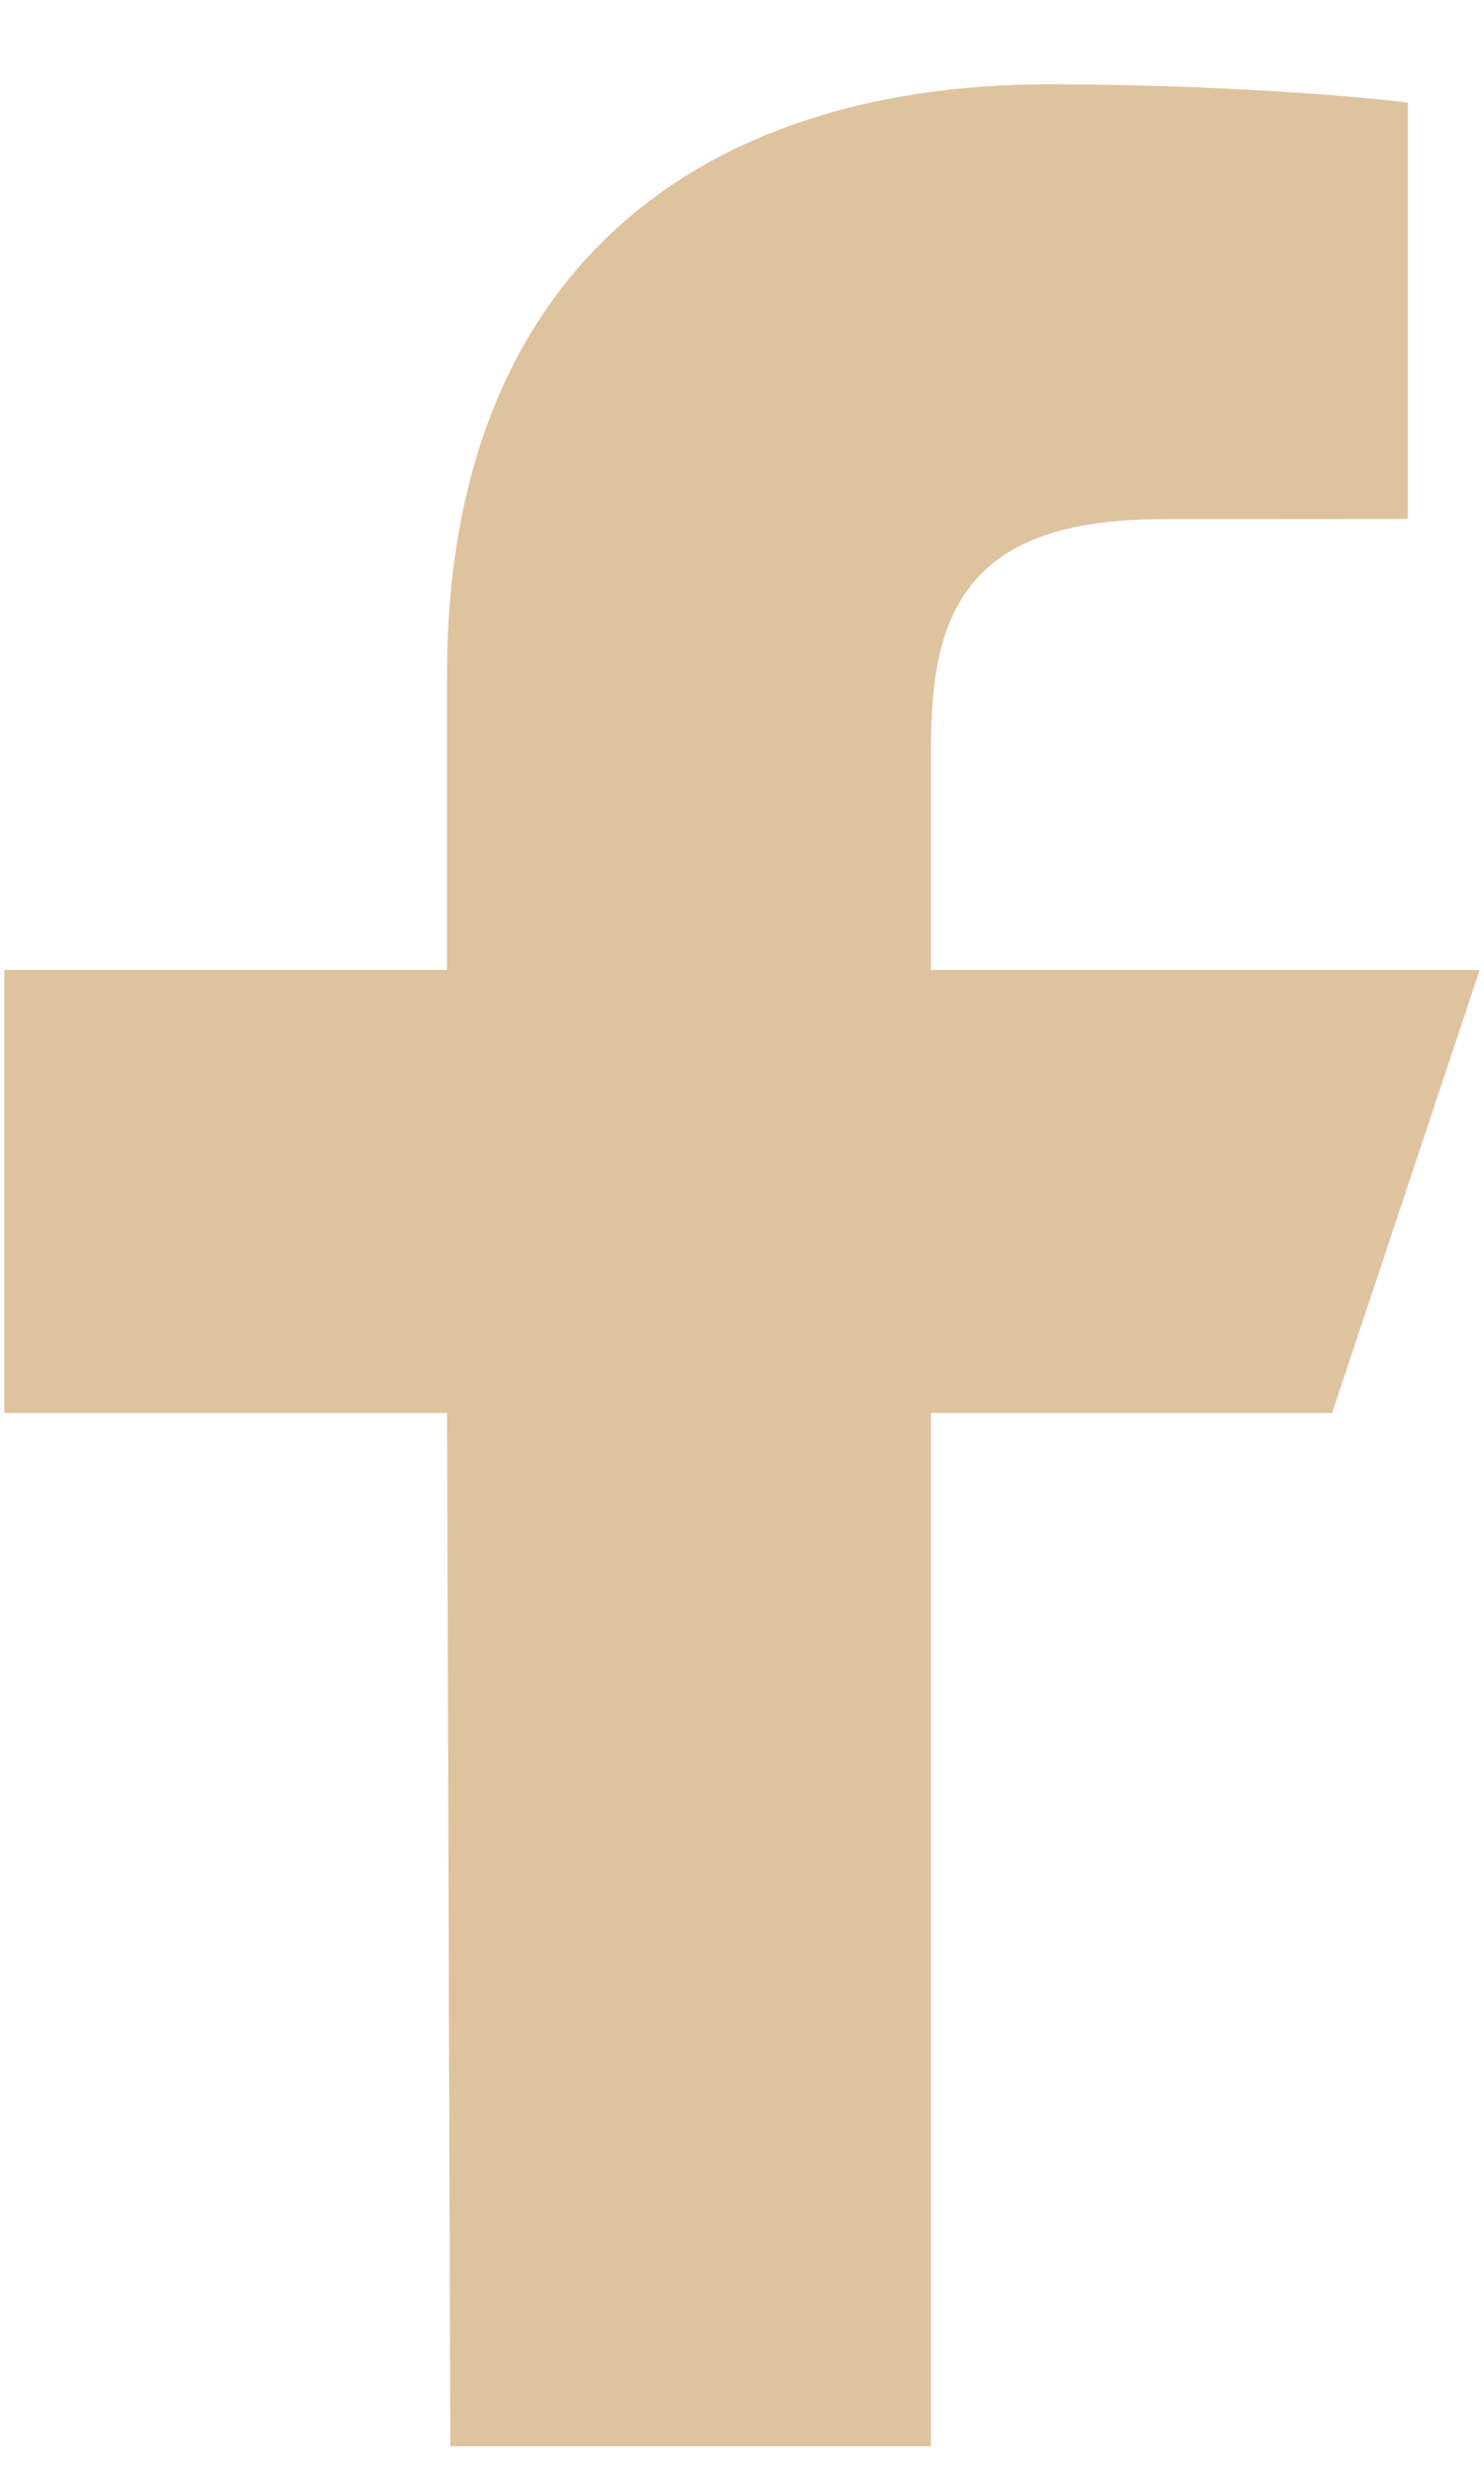 <svg width="9" height="15" viewBox="0 0 9 15" fill="none" xmlns="http://www.w3.org/2000/svg">
<path d="M2.731 14.827L2.711 8.564H0.026V5.879H2.711V4.09C2.711 1.675 4.206 0.511 6.361 0.511C7.393 0.511 8.28 0.588 8.538 0.622V3.146L7.044 3.147C5.872 3.147 5.646 3.703 5.646 4.521V5.879H8.974L8.079 8.564H5.646V14.827H2.731Z" fill="#DFC39F"/>
</svg>
